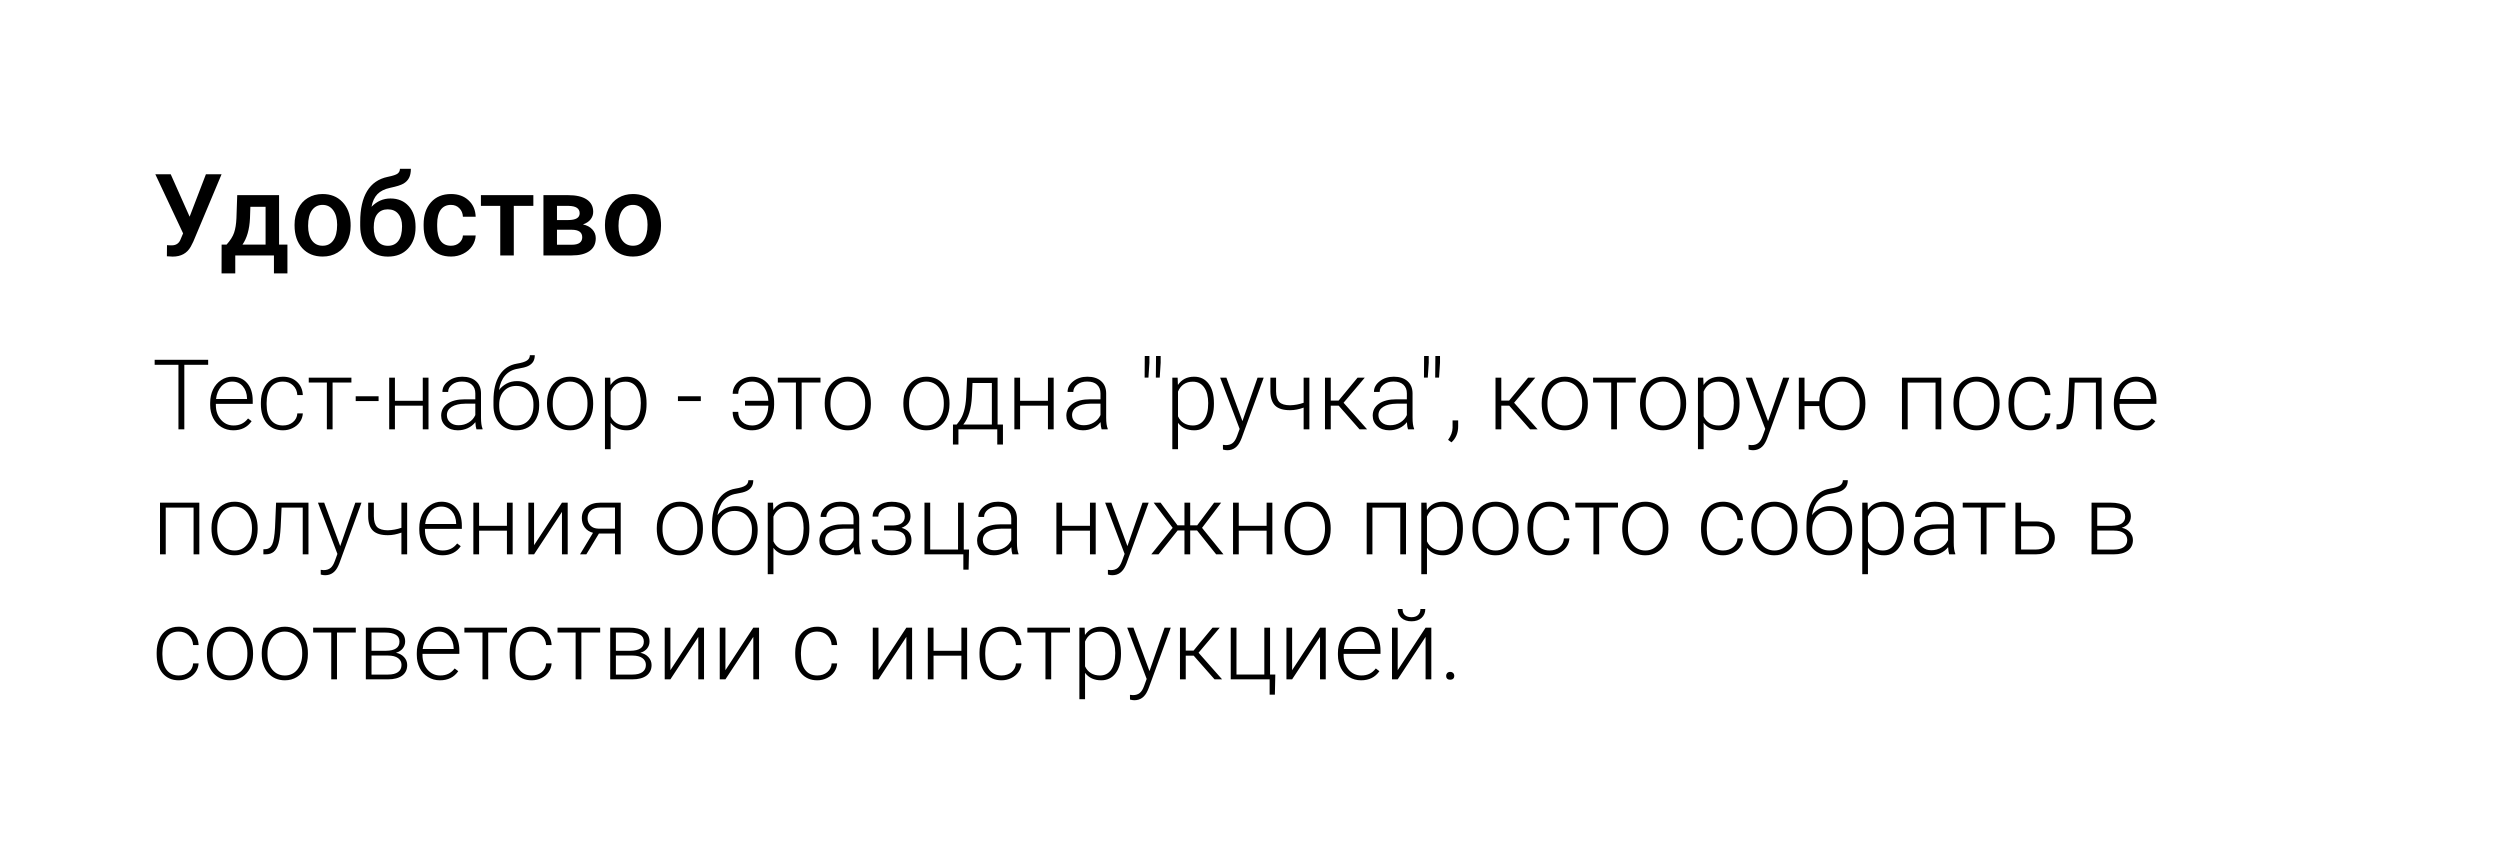 <?xml version="1.0" encoding="UTF-8"?> <svg xmlns="http://www.w3.org/2000/svg" width="460" height="156" viewBox="0 0 460 156" fill="none"> <g filter="url(#filter0_b_0_950)"> <path d="M0 64.952C0 35.117 0 20.2 9.26 10.847C18.52 1.494 33.407 1.345 63.181 1.048C111.768 0.562 178.993 0 230 0C281.007 0 348.232 0.562 396.819 1.048C426.593 1.345 441.48 1.494 450.74 10.847C460 20.2 460 35.117 460 64.952V91.048C460 120.883 460 135.8 450.74 145.153C441.48 154.506 426.593 154.655 396.819 154.952C348.232 155.438 281.007 156 230 156C178.993 156 111.768 155.438 63.181 154.952C33.407 154.655 18.52 154.506 9.26 145.153C0 135.8 0 120.883 0 91.048V64.952Z" fill="white"></path> </g> <path d="M34.891 39.873L37.885 32.07H40.766L35.567 44.457L35.096 45.39C34.412 46.607 33.305 47.215 31.773 47.215L30.707 47.154L30.727 45.103C30.892 45.13 31.182 45.144 31.599 45.144C32.337 45.144 32.857 44.83 33.158 44.201L33.691 42.94L28.584 32.07H31.415L34.891 39.873ZM41.689 45.011C42.379 44.238 42.841 43.507 43.073 42.816C43.312 42.119 43.456 41.23 43.504 40.15L43.648 35.905H51.348V45.011H52.886V50.302H50.405V47H43.289V50.302H40.766L40.776 45.011H41.689ZM44.611 45.011H48.867V38.048H46.067L45.996 40.171C45.9 42.208 45.438 43.821 44.611 45.011ZM54.199 41.35C54.199 40.263 54.414 39.286 54.845 38.417C55.275 37.542 55.88 36.873 56.66 36.408C57.439 35.936 58.334 35.7 59.346 35.7C60.843 35.7 62.057 36.182 62.986 37.146C63.923 38.11 64.429 39.388 64.504 40.981L64.514 41.565C64.514 42.659 64.302 43.637 63.878 44.498C63.461 45.359 62.86 46.026 62.074 46.498C61.294 46.969 60.392 47.205 59.367 47.205C57.801 47.205 56.547 46.685 55.603 45.647C54.667 44.601 54.199 43.209 54.199 41.473V41.35ZM56.69 41.565C56.69 42.707 56.926 43.602 57.398 44.252C57.87 44.895 58.526 45.216 59.367 45.216C60.208 45.216 60.86 44.888 61.325 44.231C61.797 43.575 62.033 42.615 62.033 41.35C62.033 40.229 61.79 39.34 61.305 38.684C60.826 38.028 60.173 37.7 59.346 37.7C58.533 37.7 57.887 38.024 57.408 38.674C56.93 39.316 56.69 40.28 56.69 41.565ZM71.846 36.52C73.24 36.52 74.358 36.989 75.199 37.925C76.04 38.855 76.46 40.12 76.46 41.719V41.842C76.46 43.442 76.002 44.737 75.086 45.728C74.177 46.72 72.939 47.215 71.374 47.215C69.85 47.215 68.619 46.709 67.683 45.698C66.746 44.686 66.278 43.305 66.278 41.555V40.837C66.278 38.445 66.702 36.551 67.549 35.157C68.397 33.762 69.662 32.891 71.343 32.542C72.287 32.351 72.895 32.149 73.168 31.937C73.449 31.718 73.589 31.424 73.589 31.055H75.599C75.599 31.746 75.486 32.306 75.26 32.737C75.035 33.167 74.689 33.52 74.225 33.793C73.76 34.06 72.96 34.312 71.825 34.552C70.786 34.77 69.993 35.16 69.446 35.721C68.906 36.281 68.544 37.057 68.359 38.048C69.351 37.03 70.513 36.52 71.846 36.52ZM71.353 38.52C70.547 38.52 69.915 38.794 69.457 39.34C68.999 39.88 68.769 40.714 68.769 41.842C68.769 42.909 68.995 43.739 69.446 44.334C69.897 44.929 70.54 45.226 71.374 45.226C72.201 45.226 72.84 44.929 73.291 44.334C73.749 43.732 73.978 42.83 73.978 41.627C73.978 40.67 73.749 39.915 73.291 39.361C72.84 38.8 72.194 38.52 71.353 38.52ZM82.971 45.216C83.593 45.216 84.109 45.035 84.519 44.672C84.93 44.31 85.148 43.862 85.176 43.329H87.524C87.497 44.02 87.281 44.666 86.878 45.267C86.475 45.862 85.928 46.334 85.237 46.682C84.547 47.031 83.802 47.205 83.002 47.205C81.45 47.205 80.22 46.703 79.311 45.698C78.401 44.693 77.947 43.305 77.947 41.535V41.278C77.947 39.59 78.398 38.24 79.3 37.228C80.203 36.209 81.433 35.7 82.992 35.7C84.311 35.7 85.384 36.086 86.211 36.859C87.045 37.624 87.483 38.633 87.524 39.884H85.176C85.148 39.248 84.93 38.725 84.519 38.315C84.116 37.905 83.6 37.7 82.971 37.7C82.165 37.7 81.543 37.994 81.105 38.581C80.668 39.163 80.445 40.048 80.439 41.237V41.637C80.439 42.84 80.654 43.739 81.085 44.334C81.522 44.922 82.151 45.216 82.971 45.216ZM98.137 37.884H94.538V47H92.046V37.884H88.488V35.905H98.137V37.884ZM99.993 47V35.905H104.494C106.012 35.905 107.167 36.172 107.96 36.705C108.753 37.231 109.149 37.99 109.149 38.981C109.149 39.494 108.989 39.956 108.667 40.366C108.353 40.769 107.885 41.08 107.263 41.299C107.987 41.449 108.562 41.753 108.985 42.211C109.409 42.669 109.621 43.209 109.621 43.831C109.621 44.864 109.238 45.65 108.473 46.19C107.714 46.73 106.62 47 105.191 47H99.993ZM102.484 42.273V45.031H105.212C106.49 45.031 107.129 44.573 107.129 43.657C107.129 42.734 106.48 42.273 105.181 42.273H102.484ZM102.484 40.489H104.535C105.95 40.489 106.658 40.072 106.658 39.238C106.658 38.363 105.988 37.912 104.648 37.884H102.484V40.489ZM111.313 41.35C111.313 40.263 111.528 39.286 111.959 38.417C112.39 37.542 112.995 36.873 113.774 36.408C114.553 35.936 115.449 35.7 116.46 35.7C117.958 35.7 119.171 36.182 120.101 37.146C121.037 38.11 121.543 39.388 121.618 40.981L121.628 41.565C121.628 42.659 121.417 43.637 120.993 44.498C120.576 45.359 119.974 46.026 119.188 46.498C118.409 46.969 117.506 47.205 116.481 47.205C114.916 47.205 113.661 46.685 112.718 45.647C111.781 44.601 111.313 43.209 111.313 41.473V41.35ZM113.805 41.565C113.805 42.707 114.041 43.602 114.512 44.252C114.984 44.895 115.64 45.216 116.481 45.216C117.322 45.216 117.975 44.888 118.439 44.231C118.911 43.575 119.147 42.615 119.147 41.35C119.147 40.229 118.904 39.34 118.419 38.684C117.94 38.028 117.288 37.7 116.46 37.7C115.647 37.7 115.001 38.024 114.522 38.674C114.044 39.316 113.805 40.28 113.805 41.565Z" fill="black"></path> <path d="M38.301 67.126H33.915V79H32.834V67.126H28.457V66.203H38.301V67.126ZM42.933 79.176C42.124 79.176 41.392 78.977 40.735 78.578C40.085 78.18 39.578 77.626 39.215 76.917C38.852 76.202 38.67 75.402 38.67 74.518V74.14C38.67 73.226 38.846 72.402 39.197 71.67C39.555 70.938 40.05 70.363 40.683 69.947C41.315 69.525 42.001 69.314 42.739 69.314C43.894 69.314 44.808 69.71 45.481 70.501C46.161 71.286 46.501 72.361 46.501 73.727V74.315H39.716V74.518C39.716 75.596 40.023 76.495 40.639 77.216C41.26 77.931 42.039 78.288 42.977 78.288C43.539 78.288 44.034 78.186 44.462 77.981C44.895 77.775 45.288 77.447 45.64 76.996L46.299 77.497C45.525 78.616 44.403 79.176 42.933 79.176ZM42.739 70.211C41.948 70.211 41.28 70.501 40.735 71.081C40.196 71.661 39.868 72.44 39.751 73.419H45.455V73.305C45.426 72.391 45.165 71.647 44.673 71.072C44.181 70.498 43.536 70.211 42.739 70.211ZM52.065 78.288C52.797 78.288 53.409 78.083 53.901 77.673C54.399 77.257 54.669 76.721 54.71 76.064H55.721C55.691 76.644 55.51 77.175 55.176 77.655C54.842 78.13 54.397 78.502 53.84 78.772C53.289 79.041 52.697 79.176 52.065 79.176C50.816 79.176 49.826 78.742 49.094 77.875C48.367 77.008 48.004 75.842 48.004 74.377V74.061C48.004 73.123 48.168 72.294 48.496 71.573C48.824 70.853 49.293 70.296 49.902 69.903C50.518 69.511 51.235 69.314 52.056 69.314C53.099 69.314 53.957 69.625 54.631 70.246C55.31 70.867 55.674 71.685 55.721 72.698H54.71C54.663 71.954 54.394 71.353 53.901 70.897C53.415 70.439 52.8 70.211 52.056 70.211C51.106 70.211 50.368 70.554 49.841 71.239C49.319 71.925 49.059 72.886 49.059 74.122V74.43C49.059 75.643 49.319 76.589 49.841 77.269C50.368 77.948 51.109 78.288 52.065 78.288ZM64.659 70.387H61.196V79H60.142V70.387H56.81V69.49H64.659V70.387ZM69.66 73.797H65.45V72.909H69.66V73.797ZM78.845 79H77.79V74.641H72.666V79H71.611V69.49H72.666V73.753H77.79V69.49H78.845V79ZM87.669 79C87.564 78.701 87.496 78.259 87.467 77.673C87.098 78.153 86.626 78.525 86.052 78.789C85.483 79.047 84.88 79.176 84.241 79.176C83.327 79.176 82.586 78.921 82.018 78.411C81.455 77.901 81.174 77.257 81.174 76.478C81.174 75.552 81.558 74.819 82.325 74.28C83.099 73.741 84.174 73.472 85.551 73.472H87.458V72.391C87.458 71.711 87.247 71.178 86.825 70.791C86.409 70.398 85.8 70.202 84.997 70.202C84.265 70.202 83.658 70.39 83.178 70.765C82.697 71.14 82.457 71.591 82.457 72.118L81.402 72.109C81.402 71.353 81.754 70.7 82.457 70.149C83.16 69.593 84.024 69.314 85.05 69.314C86.11 69.314 86.945 69.581 87.555 70.114C88.17 70.642 88.486 71.38 88.504 72.329V76.829C88.504 77.749 88.601 78.438 88.794 78.894V79H87.669ZM84.364 78.244C85.067 78.244 85.694 78.074 86.245 77.734C86.802 77.394 87.206 76.94 87.458 76.372V74.28H85.577C84.528 74.292 83.708 74.485 83.116 74.86C82.524 75.23 82.228 75.739 82.228 76.39C82.228 76.923 82.425 77.365 82.817 77.717C83.216 78.068 83.731 78.244 84.364 78.244ZM95.148 70.123C96.356 70.123 97.334 70.519 98.084 71.31C98.834 72.095 99.209 73.138 99.209 74.439V74.667C99.209 75.528 99.036 76.305 98.69 76.996C98.351 77.682 97.858 78.218 97.214 78.605C96.575 78.985 95.84 79.176 95.008 79.176C93.754 79.176 92.737 78.76 91.958 77.928C91.185 77.09 90.798 75.974 90.798 74.579V73.735C90.798 71.767 91.173 70.193 91.923 69.016C92.673 67.838 93.739 67.135 95.122 66.906C95.995 66.766 96.607 66.575 96.959 66.335C97.316 66.095 97.495 65.767 97.495 65.351H98.4C98.4 65.843 98.298 66.25 98.093 66.572C97.888 66.894 97.58 67.155 97.17 67.355C96.76 67.548 96.133 67.712 95.289 67.847C94.322 67.999 93.543 68.412 92.951 69.086C92.365 69.754 91.984 70.65 91.809 71.775C92.184 71.283 92.652 70.885 93.215 70.58C93.783 70.275 94.428 70.123 95.148 70.123ZM91.853 74.447V74.667C91.853 75.739 92.143 76.612 92.723 77.286C93.303 77.954 94.064 78.288 95.008 78.288C95.957 78.288 96.719 77.951 97.293 77.277C97.867 76.598 98.154 75.707 98.154 74.606V74.377C98.154 73.387 97.861 72.578 97.275 71.951C96.695 71.324 95.934 71.011 94.99 71.011C94.047 71.011 93.288 71.33 92.714 71.969C92.14 72.602 91.853 73.428 91.853 74.447ZM100.65 74.105C100.65 73.19 100.826 72.367 101.178 71.635C101.535 70.902 102.036 70.334 102.681 69.93C103.331 69.519 104.066 69.314 104.887 69.314C106.152 69.314 107.178 69.76 107.963 70.65C108.748 71.535 109.141 72.71 109.141 74.175V74.394C109.141 75.314 108.962 76.144 108.604 76.882C108.253 77.614 107.755 78.18 107.11 78.578C106.466 78.977 105.73 79.176 104.904 79.176C103.645 79.176 102.619 78.733 101.828 77.849C101.043 76.958 100.65 75.78 100.65 74.315V74.105ZM101.705 74.394C101.705 75.531 101.998 76.466 102.584 77.198C103.176 77.925 103.949 78.288 104.904 78.288C105.854 78.288 106.621 77.925 107.207 77.198C107.799 76.466 108.095 75.502 108.095 74.307V74.105C108.095 73.378 107.96 72.713 107.69 72.109C107.421 71.506 107.043 71.04 106.557 70.712C106.07 70.378 105.514 70.211 104.887 70.211C103.949 70.211 103.185 70.58 102.593 71.318C102.001 72.051 101.705 73.012 101.705 74.201V74.394ZM118.967 74.342C118.967 75.824 118.639 77.002 117.982 77.875C117.326 78.742 116.447 79.176 115.346 79.176C114.045 79.176 113.049 78.719 112.357 77.805V82.656H111.312V69.49H112.287L112.34 70.835C113.025 69.821 114.019 69.314 115.319 69.314C116.456 69.314 117.347 69.745 117.991 70.606C118.642 71.468 118.967 72.663 118.967 74.192V74.342ZM117.912 74.157C117.912 72.944 117.663 71.986 117.165 71.283C116.667 70.58 115.973 70.228 115.082 70.228C114.438 70.228 113.884 70.384 113.421 70.694C112.958 71.005 112.604 71.456 112.357 72.048V76.609C112.609 77.154 112.97 77.57 113.438 77.857C113.907 78.144 114.461 78.288 115.1 78.288C115.984 78.288 116.673 77.936 117.165 77.233C117.663 76.524 117.912 75.499 117.912 74.157ZM128.951 73.797H124.741V72.909H128.951V73.797ZM138.382 70.211C137.655 70.211 137.049 70.422 136.562 70.844C136.076 71.26 135.833 71.799 135.833 72.461H134.813C134.813 71.887 134.972 71.359 135.288 70.879C135.61 70.398 136.05 70.018 136.606 69.736C137.163 69.455 137.755 69.314 138.382 69.314C139.548 69.314 140.5 69.725 141.238 70.545C141.977 71.359 142.375 72.429 142.434 73.753L142.442 74.43C142.442 75.344 142.272 76.167 141.933 76.899C141.593 77.626 141.118 78.189 140.509 78.587C139.899 78.98 139.193 79.176 138.391 79.176C137.348 79.176 136.489 78.862 135.815 78.235C135.147 77.603 134.813 76.785 134.813 75.783H135.833C135.833 76.539 136.073 77.145 136.554 77.603C137.04 78.06 137.652 78.288 138.391 78.288C139.27 78.288 139.976 77.96 140.509 77.304C141.048 76.647 141.338 75.76 141.379 74.641H137.081V73.753H141.379C141.326 72.681 141.033 71.822 140.5 71.178C139.973 70.533 139.267 70.211 138.382 70.211ZM150.968 70.387H147.505V79H146.45V70.387H143.119V69.49H150.968V70.387ZM151.75 74.105C151.75 73.19 151.926 72.367 152.277 71.635C152.635 70.902 153.136 70.334 153.78 69.93C154.431 69.519 155.166 69.314 155.986 69.314C157.252 69.314 158.277 69.76 159.062 70.65C159.848 71.535 160.24 72.71 160.24 74.175V74.394C160.24 75.314 160.062 76.144 159.704 76.882C159.353 77.614 158.854 78.18 158.21 78.578C157.565 78.977 156.83 79.176 156.004 79.176C154.744 79.176 153.719 78.733 152.928 77.849C152.143 76.958 151.75 75.78 151.75 74.315V74.105ZM152.805 74.394C152.805 75.531 153.098 76.466 153.684 77.198C154.275 77.925 155.049 78.288 156.004 78.288C156.953 78.288 157.721 77.925 158.307 77.198C158.898 76.466 159.194 75.502 159.194 74.307V74.105C159.194 73.378 159.06 72.713 158.79 72.109C158.521 71.506 158.143 71.04 157.656 70.712C157.17 70.378 156.613 70.211 155.986 70.211C155.049 70.211 154.284 70.58 153.692 71.318C153.101 72.051 152.805 73.012 152.805 74.201V74.394ZM166.217 74.105C166.217 73.19 166.393 72.367 166.744 71.635C167.102 70.902 167.603 70.334 168.247 69.93C168.897 69.519 169.633 69.314 170.453 69.314C171.719 69.314 172.744 69.76 173.529 70.65C174.314 71.535 174.707 72.71 174.707 74.175V74.394C174.707 75.314 174.528 76.144 174.171 76.882C173.819 77.614 173.321 78.18 172.677 78.578C172.032 78.977 171.297 79.176 170.471 79.176C169.211 79.176 168.186 78.733 167.395 77.849C166.609 76.958 166.217 75.78 166.217 74.315V74.105ZM167.271 74.394C167.271 75.531 167.564 76.466 168.15 77.198C168.742 77.925 169.516 78.288 170.471 78.288C171.42 78.288 172.188 77.925 172.773 77.198C173.365 76.466 173.661 75.502 173.661 74.307V74.105C173.661 73.378 173.526 72.713 173.257 72.109C172.987 71.506 172.609 71.04 172.123 70.712C171.637 70.378 171.08 70.211 170.453 70.211C169.516 70.211 168.751 70.58 168.159 71.318C167.567 72.051 167.271 73.012 167.271 74.201V74.394ZM176.034 78.112L176.5 77.506C177.238 76.504 177.663 75.039 177.774 73.111L177.941 69.49H183.558V78.112H184.542V81.795H183.496V79H176.351V81.795H175.34L175.349 78.112H176.034ZM177.247 78.112H182.503V70.475H178.943L178.829 72.944C178.724 75.212 178.196 76.935 177.247 78.112ZM193.876 79H192.821V74.641H187.697V79H186.643V69.49H187.697V73.753H192.821V69.49H193.876V79ZM202.7 79C202.595 78.701 202.527 78.259 202.498 77.673C202.129 78.153 201.657 78.525 201.083 78.789C200.515 79.047 199.911 79.176 199.272 79.176C198.358 79.176 197.617 78.921 197.049 78.411C196.486 77.901 196.205 77.257 196.205 76.478C196.205 75.552 196.589 74.819 197.356 74.28C198.13 73.741 199.205 73.472 200.582 73.472H202.489V72.391C202.489 71.711 202.278 71.178 201.856 70.791C201.44 70.398 200.831 70.202 200.028 70.202C199.296 70.202 198.689 70.39 198.209 70.765C197.729 71.14 197.488 71.591 197.488 72.118L196.434 72.109C196.434 71.353 196.785 70.7 197.488 70.149C198.191 69.593 199.056 69.314 200.081 69.314C201.142 69.314 201.977 69.581 202.586 70.114C203.201 70.642 203.518 71.38 203.535 72.329V76.829C203.535 77.749 203.632 78.438 203.825 78.894V79H202.7ZM199.396 78.244C200.099 78.244 200.726 78.074 201.276 77.734C201.833 77.394 202.237 76.94 202.489 76.372V74.28H200.608C199.56 74.292 198.739 74.485 198.147 74.86C197.556 75.23 197.26 75.739 197.26 76.39C197.26 76.923 197.456 77.365 197.849 77.717C198.247 78.068 198.763 78.244 199.396 78.244ZM211.489 66.731L211.313 69.481H210.61L210.637 65.5H211.489V66.731ZM213.563 66.731L213.388 69.481H212.676L212.711 65.5H213.563V66.731ZM223.363 74.342C223.363 75.824 223.035 77.002 222.379 77.875C221.723 78.742 220.844 79.176 219.742 79.176C218.441 79.176 217.445 78.719 216.754 77.805V82.656H215.708V69.49H216.684L216.736 70.835C217.422 69.821 218.415 69.314 219.716 69.314C220.853 69.314 221.743 69.745 222.388 70.606C223.038 71.468 223.363 72.663 223.363 74.192V74.342ZM222.309 74.157C222.309 72.944 222.06 71.986 221.562 71.283C221.063 70.58 220.369 70.228 219.479 70.228C218.834 70.228 218.28 70.384 217.817 70.694C217.354 71.005 217 71.456 216.754 72.048V76.609C217.006 77.154 217.366 77.57 217.835 77.857C218.304 78.144 218.857 78.288 219.496 78.288C220.381 78.288 221.069 77.936 221.562 77.233C222.06 76.524 222.309 75.499 222.309 74.157ZM228.61 77.488L231.388 69.49H232.521L228.461 80.617L228.25 81.109C227.729 82.264 226.923 82.841 225.833 82.841C225.581 82.841 225.312 82.8 225.024 82.718L225.016 81.848L225.561 81.9C226.076 81.9 226.492 81.772 226.809 81.514C227.131 81.262 227.403 80.825 227.626 80.204L228.092 78.921L224.506 69.49H225.657L228.61 77.488ZM240.924 79H239.869V75.001C239.002 75.317 238.173 75.476 237.382 75.476C236.122 75.476 235.208 75.2 234.64 74.649C234.071 74.093 233.775 73.228 233.752 72.057V69.49H234.798V72.004C234.81 72.912 235.009 73.568 235.396 73.973C235.788 74.371 236.45 74.57 237.382 74.57C238.231 74.547 239.061 74.394 239.869 74.113V69.49H240.924V79ZM246.32 74.641H244.861V79H243.798V69.49H244.861V73.709H246.303L249.792 69.49H251.119L247.217 74.105L251.55 79H250.161L246.32 74.641ZM259.073 79C258.968 78.701 258.9 78.259 258.871 77.673C258.502 78.153 258.03 78.525 257.456 78.789C256.888 79.047 256.284 79.176 255.646 79.176C254.731 79.176 253.99 78.921 253.422 78.411C252.859 77.901 252.578 77.257 252.578 76.478C252.578 75.552 252.962 74.819 253.729 74.28C254.503 73.741 255.578 73.472 256.955 73.472H258.862V72.391C258.862 71.711 258.651 71.178 258.229 70.791C257.813 70.398 257.204 70.202 256.401 70.202C255.669 70.202 255.062 70.39 254.582 70.765C254.102 71.14 253.861 71.591 253.861 72.118L252.807 72.109C252.807 71.353 253.158 70.7 253.861 70.149C254.564 69.593 255.429 69.314 256.454 69.314C257.515 69.314 258.35 69.581 258.959 70.114C259.574 70.642 259.891 71.38 259.908 72.329V76.829C259.908 77.749 260.005 78.438 260.198 78.894V79H259.073ZM255.769 78.244C256.472 78.244 257.099 78.074 257.649 77.734C258.206 77.394 258.61 76.94 258.862 76.372V74.28H256.981C255.933 74.292 255.112 74.485 254.521 74.86C253.929 75.23 253.633 75.739 253.633 76.39C253.633 76.923 253.829 77.365 254.222 77.717C254.62 78.068 255.136 78.244 255.769 78.244ZM262.888 66.731L262.712 69.481H262.009L262.035 65.5H262.888V66.731ZM264.962 66.731L264.786 69.481H264.074L264.109 65.5H264.962V66.731ZM267.071 81.391L266.447 80.934C266.98 80.219 267.256 79.478 267.273 78.71V77.348H268.302V78.446C268.302 79.665 267.892 80.647 267.071 81.391ZM277.697 74.641H276.238V79H275.175V69.49H276.238V73.709H277.68L281.169 69.49H282.496L278.594 74.105L282.927 79H281.538L277.697 74.641ZM283.674 74.105C283.674 73.19 283.85 72.367 284.201 71.635C284.559 70.902 285.06 70.334 285.704 69.93C286.354 69.519 287.09 69.314 287.91 69.314C289.176 69.314 290.201 69.76 290.986 70.65C291.771 71.535 292.164 72.71 292.164 74.175V74.394C292.164 75.314 291.985 76.144 291.628 76.882C291.276 77.614 290.778 78.18 290.134 78.578C289.489 78.977 288.754 79.176 287.928 79.176C286.668 79.176 285.643 78.733 284.852 77.849C284.066 76.958 283.674 75.78 283.674 74.315V74.105ZM284.729 74.394C284.729 75.531 285.021 76.466 285.607 77.198C286.199 77.925 286.973 78.288 287.928 78.288C288.877 78.288 289.645 77.925 290.23 77.198C290.822 76.466 291.118 75.502 291.118 74.307V74.105C291.118 73.378 290.983 72.713 290.714 72.109C290.444 71.506 290.066 71.04 289.58 70.712C289.094 70.378 288.537 70.211 287.91 70.211C286.973 70.211 286.208 70.58 285.616 71.318C285.024 72.051 284.729 73.012 284.729 74.201V74.394ZM300.979 70.387H297.517V79H296.462V70.387H293.131V69.49H300.979V70.387ZM301.762 74.105C301.762 73.19 301.938 72.367 302.289 71.635C302.646 70.902 303.147 70.334 303.792 69.93C304.442 69.519 305.178 69.314 305.998 69.314C307.264 69.314 308.289 69.76 309.074 70.65C309.859 71.535 310.252 72.71 310.252 74.175V74.394C310.252 75.314 310.073 76.144 309.716 76.882C309.364 77.614 308.866 78.18 308.222 78.578C307.577 78.977 306.842 79.176 306.016 79.176C304.756 79.176 303.73 78.733 302.939 77.849C302.154 76.958 301.762 75.78 301.762 74.315V74.105ZM302.816 74.394C302.816 75.531 303.109 76.466 303.695 77.198C304.287 77.925 305.061 78.288 306.016 78.288C306.965 78.288 307.732 77.925 308.318 77.198C308.91 76.466 309.206 75.502 309.206 74.307V74.105C309.206 73.378 309.071 72.713 308.802 72.109C308.532 71.506 308.154 71.04 307.668 70.712C307.182 70.378 306.625 70.211 305.998 70.211C305.061 70.211 304.296 70.58 303.704 71.318C303.112 72.051 302.816 73.012 302.816 74.201V74.394ZM320.078 74.342C320.078 75.824 319.75 77.002 319.094 77.875C318.438 78.742 317.559 79.176 316.457 79.176C315.156 79.176 314.16 78.719 313.469 77.805V82.656H312.423V69.49H313.398L313.451 70.835C314.137 69.821 315.13 69.314 316.431 69.314C317.567 69.314 318.458 69.745 319.103 70.606C319.753 71.468 320.078 72.663 320.078 74.192V74.342ZM319.023 74.157C319.023 72.944 318.774 71.986 318.276 71.283C317.778 70.58 317.084 70.228 316.193 70.228C315.549 70.228 314.995 70.384 314.532 70.694C314.069 71.005 313.715 71.456 313.469 72.048V76.609C313.721 77.154 314.081 77.57 314.55 77.857C315.019 78.144 315.572 78.288 316.211 78.288C317.096 78.288 317.784 77.936 318.276 77.233C318.774 76.524 319.023 75.499 319.023 74.157ZM325.325 77.488L328.103 69.49H329.236L325.176 80.617L324.965 81.109C324.443 82.264 323.638 82.841 322.548 82.841C322.296 82.841 322.026 82.8 321.739 82.718L321.73 81.848L322.275 81.9C322.791 81.9 323.207 81.772 323.523 81.514C323.846 81.262 324.118 80.825 324.341 80.204L324.807 78.921L321.221 69.49H322.372L325.325 77.488ZM332.031 73.823H334.747C334.776 72.956 334.976 72.177 335.345 71.485C335.714 70.788 336.215 70.252 336.848 69.877C337.48 69.502 338.189 69.314 338.975 69.314C340.234 69.314 341.257 69.76 342.042 70.65C342.833 71.541 343.229 72.719 343.229 74.184V74.394C343.229 75.309 343.05 76.135 342.692 76.873C342.335 77.611 341.834 78.18 341.189 78.578C340.545 78.977 339.812 79.176 338.992 79.176C337.779 79.176 336.783 78.766 336.004 77.945C335.225 77.119 334.806 76.044 334.747 74.72H332.031V79H330.985V69.49H332.031V73.823ZM335.784 74.394C335.784 75.531 336.077 76.466 336.663 77.198C337.255 77.925 338.031 78.288 338.992 78.288C339.936 78.288 340.7 77.925 341.286 77.198C341.878 76.466 342.174 75.502 342.174 74.307V74.105C342.174 72.98 341.878 72.051 341.286 71.318C340.694 70.58 339.924 70.211 338.975 70.211C338.031 70.211 337.264 70.58 336.672 71.318C336.08 72.051 335.784 73.012 335.784 74.201V74.394ZM357.194 79H356.14V70.395H351.016V79H349.961V69.49H357.194V79ZM359.436 74.105C359.436 73.19 359.611 72.367 359.963 71.635C360.32 70.902 360.821 70.334 361.466 69.93C362.116 69.519 362.852 69.314 363.672 69.314C364.938 69.314 365.963 69.76 366.748 70.65C367.533 71.535 367.926 72.71 367.926 74.175V74.394C367.926 75.314 367.747 76.144 367.39 76.882C367.038 77.614 366.54 78.18 365.896 78.578C365.251 78.977 364.516 79.176 363.689 79.176C362.43 79.176 361.404 78.733 360.613 77.849C359.828 76.958 359.436 75.78 359.436 74.315V74.105ZM360.49 74.394C360.49 75.531 360.783 76.466 361.369 77.198C361.961 77.925 362.734 78.288 363.689 78.288C364.639 78.288 365.406 77.925 365.992 77.198C366.584 76.466 366.88 75.502 366.88 74.307V74.105C366.88 73.378 366.745 72.713 366.476 72.109C366.206 71.506 365.828 71.04 365.342 70.712C364.855 70.378 364.299 70.211 363.672 70.211C362.734 70.211 361.97 70.58 361.378 71.318C360.786 72.051 360.49 73.012 360.49 74.201V74.394ZM373.621 78.288C374.354 78.288 374.966 78.083 375.458 77.673C375.956 77.257 376.226 76.721 376.267 76.064H377.277C377.248 76.644 377.066 77.175 376.732 77.655C376.398 78.13 375.953 78.502 375.396 78.772C374.846 79.041 374.254 79.176 373.621 79.176C372.373 79.176 371.383 78.742 370.65 77.875C369.924 77.008 369.561 75.842 369.561 74.377V74.061C369.561 73.123 369.725 72.294 370.053 71.573C370.381 70.853 370.85 70.296 371.459 69.903C372.074 69.511 372.792 69.314 373.612 69.314C374.655 69.314 375.514 69.625 376.188 70.246C376.867 70.867 377.23 71.685 377.277 72.698H376.267C376.22 71.954 375.95 71.353 375.458 70.897C374.972 70.439 374.356 70.211 373.612 70.211C372.663 70.211 371.925 70.554 371.397 71.239C370.876 71.925 370.615 72.886 370.615 74.122V74.43C370.615 75.643 370.876 76.589 371.397 77.269C371.925 77.948 372.666 78.288 373.621 78.288ZM386.699 69.49V79H385.645V70.395H381.751L381.584 73.955C381.514 75.273 381.382 76.281 381.188 76.978C380.995 77.67 380.708 78.18 380.327 78.508C379.946 78.836 379.439 79 378.807 79H378.402V78.068L378.728 78.051C379.331 78.039 379.765 77.746 380.028 77.172C380.292 76.598 380.465 75.572 380.547 74.096L380.74 69.49H386.699ZM393.212 79.176C392.403 79.176 391.671 78.977 391.015 78.578C390.364 78.18 389.857 77.626 389.494 76.917C389.131 76.202 388.949 75.402 388.949 74.518V74.14C388.949 73.226 389.125 72.402 389.477 71.67C389.834 70.938 390.329 70.363 390.962 69.947C391.595 69.525 392.28 69.314 393.019 69.314C394.173 69.314 395.087 69.71 395.761 70.501C396.44 71.286 396.78 72.361 396.78 73.727V74.315H389.995V74.518C389.995 75.596 390.303 76.495 390.918 77.216C391.539 77.931 392.318 78.288 393.256 78.288C393.818 78.288 394.313 78.186 394.741 77.981C395.175 77.775 395.567 77.447 395.919 76.996L396.578 77.497C395.805 78.616 394.683 79.176 393.212 79.176ZM393.019 70.211C392.228 70.211 391.56 70.501 391.015 71.081C390.476 71.661 390.147 72.44 390.03 73.419H395.734V73.305C395.705 72.391 395.444 71.647 394.952 71.072C394.46 70.498 393.815 70.211 393.019 70.211ZM36.675 102H35.62V93.395H30.496V102H29.441V92.49H36.675V102ZM38.916 97.105C38.916 96.19 39.092 95.367 39.443 94.635C39.801 93.902 40.302 93.334 40.946 92.93C41.597 92.519 42.332 92.314 43.152 92.314C44.418 92.314 45.443 92.76 46.228 93.65C47.014 94.535 47.406 95.71 47.406 97.175V97.394C47.406 98.314 47.227 99.144 46.87 99.882C46.519 100.614 46.02 101.18 45.376 101.578C44.731 101.977 43.996 102.176 43.17 102.176C41.91 102.176 40.885 101.733 40.094 100.849C39.309 99.958 38.916 98.78 38.916 97.315V97.105ZM39.971 97.394C39.971 98.531 40.264 99.466 40.85 100.198C41.441 100.925 42.215 101.288 43.17 101.288C44.119 101.288 44.887 100.925 45.473 100.198C46.065 99.466 46.36 98.502 46.36 97.307V97.105C46.36 96.378 46.226 95.713 45.956 95.109C45.687 94.506 45.309 94.04 44.822 93.712C44.336 93.378 43.779 93.211 43.152 93.211C42.215 93.211 41.45 93.58 40.858 94.318C40.267 95.051 39.971 96.012 39.971 97.201V97.394ZM56.758 92.49V102H55.703V93.395H51.81L51.643 96.955C51.572 98.273 51.44 99.281 51.247 99.978C51.054 100.67 50.767 101.18 50.386 101.508C50.005 101.836 49.498 102 48.865 102H48.461V101.068L48.786 101.051C49.39 101.039 49.823 100.746 50.087 100.172C50.351 99.598 50.523 98.572 50.605 97.096L50.799 92.49H56.758ZM62.602 100.488L65.38 92.49H66.514L62.453 103.617L62.242 104.109C61.721 105.264 60.915 105.841 59.825 105.841C59.573 105.841 59.304 105.8 59.017 105.718L59.008 104.848L59.553 104.9C60.068 104.9 60.484 104.771 60.801 104.514C61.123 104.262 61.395 103.825 61.618 103.204L62.084 101.921L58.498 92.49H59.649L62.602 100.488ZM74.916 102H73.861V98.001C72.994 98.317 72.165 98.476 71.374 98.476C70.114 98.476 69.2 98.2 68.632 97.649C68.064 97.093 67.768 96.228 67.744 95.057V92.49H68.79V95.004C68.802 95.912 69.001 96.568 69.388 96.973C69.78 97.371 70.442 97.57 71.374 97.57C72.224 97.547 73.053 97.394 73.861 97.113V92.49H74.916V102ZM81.411 102.176C80.603 102.176 79.87 101.977 79.214 101.578C78.564 101.18 78.057 100.626 77.693 99.917C77.33 99.202 77.148 98.402 77.148 97.518V97.14C77.148 96.226 77.324 95.402 77.676 94.67C78.033 93.938 78.528 93.363 79.161 92.947C79.794 92.525 80.48 92.314 81.218 92.314C82.372 92.314 83.286 92.71 83.96 93.501C84.64 94.286 84.98 95.361 84.98 96.727V97.315H78.194V97.518C78.194 98.596 78.502 99.495 79.117 100.216C79.738 100.931 80.518 101.288 81.455 101.288C82.018 101.288 82.513 101.186 82.94 100.98C83.374 100.775 83.767 100.447 84.118 99.996L84.777 100.497C84.004 101.616 82.882 102.176 81.411 102.176ZM81.218 93.211C80.427 93.211 79.759 93.501 79.214 94.081C78.675 94.661 78.347 95.44 78.23 96.419H83.934V96.305C83.904 95.391 83.644 94.647 83.151 94.072C82.659 93.498 82.015 93.211 81.218 93.211ZM94.331 102H93.276V97.641H88.152V102H87.098V92.49H88.152V96.753H93.276V92.49H94.331V102ZM103.401 92.49H104.456V102H103.401V94.186L98.269 102H97.223V92.49H98.269V100.312L103.401 92.49ZM114.212 92.49V102H113.157V98.168H110.204L107.884 102H106.724L109.114 98.036C108.464 97.866 107.957 97.538 107.594 97.052C107.236 96.565 107.058 95.991 107.058 95.329C107.058 94.468 107.365 93.779 107.98 93.264C108.602 92.748 109.439 92.49 110.494 92.49H114.212ZM108.112 95.347C108.112 95.903 108.288 96.36 108.64 96.718C108.997 97.075 109.492 97.26 110.125 97.272H113.157V93.387H110.468C109.735 93.387 109.158 93.562 108.736 93.914C108.32 94.266 108.112 94.743 108.112 95.347ZM120.848 97.105C120.848 96.19 121.023 95.367 121.375 94.635C121.732 93.902 122.233 93.334 122.878 92.93C123.528 92.519 124.264 92.314 125.084 92.314C126.35 92.314 127.375 92.76 128.16 93.65C128.945 94.535 129.338 95.71 129.338 97.175V97.394C129.338 98.314 129.159 99.144 128.802 99.882C128.45 100.614 127.952 101.18 127.308 101.578C126.663 101.977 125.928 102.176 125.102 102.176C123.842 102.176 122.816 101.733 122.025 100.849C121.24 99.958 120.848 98.78 120.848 97.315V97.105ZM121.902 97.394C121.902 98.531 122.195 99.466 122.781 100.198C123.373 100.925 124.146 101.288 125.102 101.288C126.051 101.288 126.818 100.925 127.404 100.198C127.996 99.466 128.292 98.502 128.292 97.307V97.105C128.292 96.378 128.157 95.713 127.888 95.109C127.618 94.506 127.24 94.04 126.754 93.712C126.268 93.378 125.711 93.211 125.084 93.211C124.146 93.211 123.382 93.58 122.79 94.318C122.198 95.051 121.902 96.012 121.902 97.201V97.394ZM135.35 93.123C136.557 93.123 137.535 93.519 138.285 94.31C139.035 95.095 139.41 96.138 139.41 97.439V97.667C139.41 98.528 139.237 99.305 138.892 99.996C138.552 100.682 138.06 101.218 137.415 101.604C136.776 101.985 136.041 102.176 135.209 102.176C133.955 102.176 132.938 101.76 132.159 100.928C131.386 100.09 130.999 98.974 130.999 97.579V96.735C130.999 94.767 131.374 93.193 132.124 92.016C132.874 90.838 133.94 90.135 135.323 89.906C136.196 89.766 136.809 89.575 137.16 89.335C137.518 89.095 137.696 88.767 137.696 88.351H138.602C138.602 88.843 138.499 89.25 138.294 89.572C138.089 89.894 137.781 90.155 137.371 90.355C136.961 90.548 136.334 90.712 135.49 90.847C134.523 90.999 133.744 91.412 133.152 92.086C132.566 92.754 132.186 93.65 132.01 94.775C132.385 94.283 132.854 93.885 133.416 93.58C133.984 93.275 134.629 93.123 135.35 93.123ZM132.054 97.447V97.667C132.054 98.739 132.344 99.612 132.924 100.286C133.504 100.954 134.266 101.288 135.209 101.288C136.158 101.288 136.92 100.951 137.494 100.277C138.068 99.598 138.355 98.707 138.355 97.606V97.377C138.355 96.387 138.062 95.578 137.477 94.951C136.896 94.324 136.135 94.011 135.191 94.011C134.248 94.011 133.489 94.33 132.915 94.969C132.341 95.602 132.054 96.428 132.054 97.447ZM148.92 97.342C148.92 98.824 148.592 100.002 147.936 100.875C147.279 101.742 146.4 102.176 145.299 102.176C143.998 102.176 143.002 101.719 142.311 100.805V105.656H141.265V92.49H142.24L142.293 93.835C142.979 92.821 143.972 92.314 145.272 92.314C146.409 92.314 147.3 92.745 147.944 93.606C148.595 94.468 148.92 95.663 148.92 97.192V97.342ZM147.865 97.157C147.865 95.944 147.616 94.986 147.118 94.283C146.62 93.58 145.926 93.228 145.035 93.228C144.391 93.228 143.837 93.384 143.374 93.694C142.911 94.005 142.557 94.456 142.311 95.048V99.609C142.562 100.154 142.923 100.57 143.392 100.857C143.86 101.145 144.414 101.288 145.053 101.288C145.938 101.288 146.626 100.937 147.118 100.233C147.616 99.524 147.865 98.499 147.865 97.157ZM157.261 102C157.155 101.701 157.088 101.259 157.059 100.673C156.689 101.153 156.218 101.525 155.644 101.789C155.075 102.047 154.472 102.176 153.833 102.176C152.919 102.176 152.178 101.921 151.609 101.411C151.047 100.901 150.766 100.257 150.766 99.478C150.766 98.552 151.149 97.819 151.917 97.28C152.69 96.741 153.766 96.472 155.143 96.472H157.05V95.391C157.05 94.711 156.839 94.178 156.417 93.791C156.001 93.398 155.392 93.202 154.589 93.202C153.856 93.202 153.25 93.39 152.77 93.765C152.289 94.14 152.049 94.591 152.049 95.118L150.994 95.109C150.994 94.353 151.346 93.7 152.049 93.149C152.752 92.593 153.616 92.314 154.642 92.314C155.702 92.314 156.537 92.581 157.146 93.114C157.762 93.642 158.078 94.38 158.096 95.329V99.829C158.096 100.749 158.192 101.438 158.386 101.895V102H157.261ZM153.956 101.244C154.659 101.244 155.286 101.074 155.837 100.734C156.394 100.395 156.798 99.94 157.05 99.372V97.28H155.169C154.12 97.292 153.3 97.485 152.708 97.86C152.116 98.23 151.82 98.739 151.82 99.39C151.82 99.923 152.017 100.365 152.409 100.717C152.808 101.068 153.323 101.244 153.956 101.244ZM166.48 95.004C166.48 94.43 166.267 93.987 165.839 93.677C165.411 93.366 164.822 93.211 164.072 93.211C163.393 93.211 162.81 93.387 162.323 93.738C161.843 94.084 161.603 94.523 161.603 95.057H160.557C160.557 94.266 160.894 93.612 161.567 93.097C162.247 92.581 163.082 92.323 164.072 92.323C165.162 92.323 166.012 92.558 166.621 93.026C167.23 93.495 167.535 94.16 167.535 95.022C167.535 95.478 167.395 95.892 167.113 96.261C166.832 96.63 166.422 96.917 165.883 97.122C167.102 97.456 167.711 98.212 167.711 99.39C167.711 100.245 167.38 100.922 166.718 101.42C166.056 101.918 165.177 102.167 164.081 102.167C163.021 102.167 162.142 101.9 161.444 101.367C160.747 100.834 160.398 100.137 160.398 99.275H161.453C161.453 99.85 161.705 100.33 162.209 100.717C162.719 101.098 163.343 101.288 164.081 101.288C164.884 101.288 165.511 101.121 165.962 100.787C166.419 100.447 166.647 99.987 166.647 99.407C166.647 98.769 166.439 98.309 166.023 98.027C165.607 97.746 164.972 97.606 164.116 97.606H162.666V96.691H164.292C165.751 96.656 166.48 96.094 166.48 95.004ZM170.102 92.49H171.156V101.112H176.28V92.49H177.335V101.112H178.302L178.223 104.821H177.256V102H170.102V92.49ZM186.282 102C186.177 101.701 186.109 101.259 186.08 100.673C185.711 101.153 185.239 101.525 184.665 101.789C184.097 102.047 183.493 102.176 182.854 102.176C181.94 102.176 181.199 101.921 180.631 101.411C180.068 100.901 179.787 100.257 179.787 99.478C179.787 98.552 180.171 97.819 180.938 97.28C181.712 96.741 182.787 96.472 184.164 96.472H186.071V95.391C186.071 94.711 185.86 94.178 185.438 93.791C185.022 93.398 184.413 93.202 183.61 93.202C182.878 93.202 182.271 93.39 181.791 93.765C181.311 94.14 181.07 94.591 181.07 95.118L180.016 95.109C180.016 94.353 180.367 93.7 181.07 93.149C181.773 92.593 182.638 92.314 183.663 92.314C184.724 92.314 185.559 92.581 186.168 93.114C186.783 93.642 187.1 94.38 187.117 95.329V99.829C187.117 100.749 187.214 101.438 187.407 101.895V102H186.282ZM182.978 101.244C183.681 101.244 184.308 101.074 184.858 100.734C185.415 100.395 185.819 99.94 186.071 99.372V97.28H184.19C183.142 97.292 182.321 97.485 181.729 97.86C181.138 98.23 180.842 98.739 180.842 99.39C180.842 99.923 181.038 100.365 181.431 100.717C181.829 101.068 182.345 101.244 182.978 101.244ZM201.61 102H200.556V97.641H195.432V102H194.377V92.49H195.432V96.753H200.556V92.49H201.61V102ZM207.446 100.488L210.224 92.49H211.357L207.297 103.617L207.086 104.109C206.564 105.264 205.759 105.841 204.669 105.841C204.417 105.841 204.147 105.8 203.86 105.718L203.852 104.848L204.396 104.9C204.912 104.9 205.328 104.771 205.645 104.514C205.967 104.262 206.239 103.825 206.462 103.204L206.928 101.921L203.342 92.49H204.493L207.446 100.488ZM220.261 97.606H218.995V102H217.94V97.606H216.684L213.168 102H211.832L215.77 97.122L212.271 92.49H213.546L216.666 96.665H217.94V92.49H218.995V96.665H220.278L223.398 92.49H224.69L221.175 97.122L225.121 102H223.776L220.261 97.606ZM234.112 102H233.058V97.641H227.934V102H226.879V92.49H227.934V96.753H233.058V92.49H234.112V102ZM236.354 97.105C236.354 96.19 236.529 95.367 236.881 94.635C237.238 93.902 237.739 93.334 238.384 92.93C239.034 92.519 239.77 92.314 240.59 92.314C241.855 92.314 242.881 92.76 243.666 93.65C244.451 94.535 244.844 95.71 244.844 97.175V97.394C244.844 98.314 244.665 99.144 244.308 99.882C243.956 100.614 243.458 101.18 242.813 101.578C242.169 101.977 241.434 102.176 240.607 102.176C239.348 102.176 238.322 101.733 237.531 100.849C236.746 99.958 236.354 98.78 236.354 97.315V97.105ZM237.408 97.394C237.408 98.531 237.701 99.466 238.287 100.198C238.879 100.925 239.652 101.288 240.607 101.288C241.557 101.288 242.324 100.925 242.91 100.198C243.502 99.466 243.798 98.502 243.798 97.307V97.105C243.798 96.378 243.663 95.713 243.394 95.109C243.124 94.506 242.746 94.04 242.26 93.712C241.773 93.378 241.217 93.211 240.59 93.211C239.652 93.211 238.888 93.58 238.296 94.318C237.704 95.051 237.408 96.012 237.408 97.201V97.394ZM258.704 102H257.649V93.395H252.525V102H251.471V92.49H258.704V102ZM269.172 97.342C269.172 98.824 268.844 100.002 268.188 100.875C267.531 101.742 266.652 102.176 265.551 102.176C264.25 102.176 263.254 101.719 262.562 100.805V105.656H261.517V92.49H262.492L262.545 93.835C263.23 92.821 264.224 92.314 265.524 92.314C266.661 92.314 267.552 92.745 268.196 93.606C268.847 94.468 269.172 95.663 269.172 97.192V97.342ZM268.117 97.157C268.117 95.944 267.868 94.986 267.37 94.283C266.872 93.58 266.178 93.228 265.287 93.228C264.643 93.228 264.089 93.384 263.626 93.694C263.163 94.005 262.809 94.456 262.562 95.048V99.609C262.814 100.154 263.175 100.57 263.644 100.857C264.112 101.145 264.666 101.288 265.305 101.288C266.189 101.288 266.878 100.937 267.37 100.233C267.868 99.524 268.117 98.499 268.117 97.157ZM270.93 97.105C270.93 96.19 271.105 95.367 271.457 94.635C271.814 93.902 272.315 93.334 272.96 92.93C273.61 92.519 274.346 92.314 275.166 92.314C276.432 92.314 277.457 92.76 278.242 93.65C279.027 94.535 279.42 95.71 279.42 97.175V97.394C279.42 98.314 279.241 99.144 278.884 99.882C278.532 100.614 278.034 101.18 277.39 101.578C276.745 101.977 276.01 102.176 275.184 102.176C273.924 102.176 272.898 101.733 272.107 100.849C271.322 99.958 270.93 98.78 270.93 97.315V97.105ZM271.984 97.394C271.984 98.531 272.277 99.466 272.863 100.198C273.455 100.925 274.229 101.288 275.184 101.288C276.133 101.288 276.9 100.925 277.486 100.198C278.078 99.466 278.374 98.502 278.374 97.307V97.105C278.374 96.378 278.239 95.713 277.97 95.109C277.7 94.506 277.322 94.04 276.836 93.712C276.35 93.378 275.793 93.211 275.166 93.211C274.229 93.211 273.464 93.58 272.872 94.318C272.28 95.051 271.984 96.012 271.984 97.201V97.394ZM285.115 101.288C285.848 101.288 286.46 101.083 286.952 100.673C287.45 100.257 287.72 99.721 287.761 99.064H288.771C288.742 99.644 288.561 100.175 288.227 100.655C287.893 101.13 287.447 101.502 286.891 101.771C286.34 102.041 285.748 102.176 285.115 102.176C283.867 102.176 282.877 101.742 282.145 100.875C281.418 100.008 281.055 98.842 281.055 97.377V97.061C281.055 96.123 281.219 95.294 281.547 94.573C281.875 93.853 282.344 93.296 282.953 92.903C283.568 92.511 284.286 92.314 285.106 92.314C286.149 92.314 287.008 92.625 287.682 93.246C288.361 93.867 288.725 94.685 288.771 95.698H287.761C287.714 94.954 287.444 94.353 286.952 93.897C286.466 93.439 285.851 93.211 285.106 93.211C284.157 93.211 283.419 93.554 282.892 94.239C282.37 94.925 282.109 95.886 282.109 97.122V97.43C282.109 98.643 282.37 99.589 282.892 100.269C283.419 100.948 284.16 101.288 285.115 101.288ZM297.71 93.387H294.247V102H293.192V93.387H289.861V92.49H297.71V93.387ZM298.492 97.105C298.492 96.19 298.668 95.367 299.02 94.635C299.377 93.902 299.878 93.334 300.522 92.93C301.173 92.519 301.908 92.314 302.729 92.314C303.994 92.314 305.02 92.76 305.805 93.65C306.59 94.535 306.982 95.71 306.982 97.175V97.394C306.982 98.314 306.804 99.144 306.446 99.882C306.095 100.614 305.597 101.18 304.952 101.578C304.308 101.977 303.572 102.176 302.746 102.176C301.486 102.176 300.461 101.733 299.67 100.849C298.885 99.958 298.492 98.78 298.492 97.315V97.105ZM299.547 97.394C299.547 98.531 299.84 99.466 300.426 100.198C301.018 100.925 301.791 101.288 302.746 101.288C303.695 101.288 304.463 100.925 305.049 100.198C305.641 99.466 305.937 98.502 305.937 97.307V97.105C305.937 96.378 305.802 95.713 305.532 95.109C305.263 94.506 304.885 94.04 304.398 93.712C303.912 93.378 303.355 93.211 302.729 93.211C301.791 93.211 301.026 93.58 300.435 94.318C299.843 95.051 299.547 96.012 299.547 97.201V97.394ZM317.055 101.288C317.787 101.288 318.399 101.083 318.892 100.673C319.39 100.257 319.659 99.721 319.7 99.064H320.711C320.682 99.644 320.5 100.175 320.166 100.655C319.832 101.13 319.387 101.502 318.83 101.771C318.279 102.041 317.688 102.176 317.055 102.176C315.807 102.176 314.816 101.742 314.084 100.875C313.357 100.008 312.994 98.842 312.994 97.377V97.061C312.994 96.123 313.158 95.294 313.486 94.573C313.814 93.853 314.283 93.296 314.893 92.903C315.508 92.511 316.226 92.314 317.046 92.314C318.089 92.314 318.947 92.625 319.621 93.246C320.301 93.867 320.664 94.685 320.711 95.698H319.7C319.653 94.954 319.384 94.353 318.892 93.897C318.405 93.439 317.79 93.211 317.046 93.211C316.097 93.211 315.358 93.554 314.831 94.239C314.31 94.925 314.049 95.886 314.049 97.122V97.43C314.049 98.643 314.31 99.589 314.831 100.269C315.358 100.948 316.1 101.288 317.055 101.288ZM322.24 97.105C322.24 96.19 322.416 95.367 322.768 94.635C323.125 93.902 323.626 93.334 324.271 92.93C324.921 92.519 325.656 92.314 326.477 92.314C327.742 92.314 328.768 92.76 329.553 93.65C330.338 94.535 330.73 95.71 330.73 97.175V97.394C330.73 98.314 330.552 99.144 330.194 99.882C329.843 100.614 329.345 101.18 328.7 101.578C328.056 101.977 327.32 102.176 326.494 102.176C325.234 102.176 324.209 101.733 323.418 100.849C322.633 99.958 322.24 98.78 322.24 97.315V97.105ZM323.295 97.394C323.295 98.531 323.588 99.466 324.174 100.198C324.766 100.925 325.539 101.288 326.494 101.288C327.443 101.288 328.211 100.925 328.797 100.198C329.389 99.466 329.685 98.502 329.685 97.307V97.105C329.685 96.378 329.55 95.713 329.28 95.109C329.011 94.506 328.633 94.04 328.146 93.712C327.66 93.378 327.104 93.211 326.477 93.211C325.539 93.211 324.774 93.58 324.183 94.318C323.591 95.051 323.295 96.012 323.295 97.201V97.394ZM336.742 93.123C337.949 93.123 338.928 93.519 339.678 94.31C340.428 95.095 340.803 96.138 340.803 97.439V97.667C340.803 98.528 340.63 99.305 340.284 99.996C339.944 100.682 339.452 101.218 338.808 101.604C338.169 101.985 337.434 102.176 336.602 102.176C335.348 102.176 334.331 101.76 333.552 100.928C332.778 100.09 332.392 98.974 332.392 97.579V96.735C332.392 94.767 332.767 93.193 333.517 92.016C334.267 90.838 335.333 90.135 336.716 89.906C337.589 89.766 338.201 89.575 338.553 89.335C338.91 89.095 339.089 88.767 339.089 88.351H339.994C339.994 88.843 339.892 89.25 339.687 89.572C339.481 89.894 339.174 90.155 338.764 90.355C338.354 90.548 337.727 90.712 336.883 90.847C335.916 90.999 335.137 91.412 334.545 92.086C333.959 92.754 333.578 93.65 333.402 94.775C333.777 94.283 334.246 93.885 334.809 93.58C335.377 93.275 336.021 93.123 336.742 93.123ZM333.446 97.447V97.667C333.446 98.739 333.736 99.612 334.316 100.286C334.896 100.954 335.658 101.288 336.602 101.288C337.551 101.288 338.312 100.951 338.887 100.277C339.461 99.598 339.748 98.707 339.748 97.606V97.377C339.748 96.387 339.455 95.578 338.869 94.951C338.289 94.324 337.527 94.011 336.584 94.011C335.641 94.011 334.882 94.33 334.308 94.969C333.733 95.602 333.446 96.428 333.446 97.447ZM350.312 97.342C350.312 98.824 349.984 100.002 349.328 100.875C348.672 101.742 347.793 102.176 346.691 102.176C345.391 102.176 344.395 101.719 343.703 100.805V105.656H342.657V92.49H343.633L343.686 93.835C344.371 92.821 345.364 92.314 346.665 92.314C347.802 92.314 348.692 92.745 349.337 93.606C349.987 94.468 350.312 95.663 350.312 97.192V97.342ZM349.258 97.157C349.258 95.944 349.009 94.986 348.511 94.283C348.013 93.58 347.318 93.228 346.428 93.228C345.783 93.228 345.229 93.384 344.767 93.694C344.304 94.005 343.949 94.456 343.703 95.048V99.609C343.955 100.154 344.315 100.57 344.784 100.857C345.253 101.145 345.807 101.288 346.445 101.288C347.33 101.288 348.019 100.937 348.511 100.233C349.009 99.524 349.258 98.499 349.258 97.157ZM358.653 102C358.548 101.701 358.48 101.259 358.451 100.673C358.082 101.153 357.61 101.525 357.036 101.789C356.468 102.047 355.864 102.176 355.226 102.176C354.312 102.176 353.57 101.921 353.002 101.411C352.439 100.901 352.158 100.257 352.158 99.478C352.158 98.552 352.542 97.819 353.31 97.28C354.083 96.741 355.158 96.472 356.535 96.472H358.442V95.391C358.442 94.711 358.231 94.178 357.81 93.791C357.394 93.398 356.784 93.202 355.981 93.202C355.249 93.202 354.643 93.39 354.162 93.765C353.682 94.14 353.441 94.591 353.441 95.118L352.387 95.109C352.387 94.353 352.738 93.7 353.441 93.149C354.145 92.593 355.009 92.314 356.034 92.314C357.095 92.314 357.93 92.581 358.539 93.114C359.154 93.642 359.471 94.38 359.488 95.329V99.829C359.488 100.749 359.585 101.438 359.778 101.895V102H358.653ZM355.349 101.244C356.052 101.244 356.679 101.074 357.229 100.734C357.786 100.395 358.19 99.94 358.442 99.372V97.28H356.562C355.513 97.292 354.692 97.485 354.101 97.86C353.509 98.23 353.213 98.739 353.213 99.39C353.213 99.923 353.409 100.365 353.802 100.717C354.2 101.068 354.716 101.244 355.349 101.244ZM368.989 93.387H365.526V102H364.472V93.387H361.141V92.49H368.989V93.387ZM371.881 95.944H374.623C375.326 95.944 375.941 96.073 376.469 96.331C377.002 96.583 377.403 96.935 377.673 97.386C377.948 97.837 378.086 98.361 378.086 98.959C378.086 99.879 377.77 100.617 377.137 101.174C376.51 101.725 375.66 102 374.588 102H370.835V92.49H371.881V95.944ZM371.881 96.841V101.112H374.605C375.361 101.112 375.953 100.922 376.381 100.541C376.814 100.16 377.031 99.639 377.031 98.977C377.031 98.344 376.82 97.834 376.398 97.447C375.982 97.055 375.411 96.853 374.685 96.841H371.881ZM384.845 102V92.49H388.334C389.541 92.49 390.467 92.707 391.111 93.141C391.756 93.568 392.078 94.198 392.078 95.03C392.078 95.505 391.935 95.93 391.647 96.305C391.36 96.674 390.941 96.943 390.391 97.113C391.012 97.231 391.51 97.497 391.885 97.913C392.266 98.329 392.456 98.812 392.456 99.363C392.456 100.201 392.146 100.852 391.524 101.314C390.909 101.771 390.036 102 388.905 102H384.845ZM385.891 97.623V101.121H388.94C389.731 101.121 390.341 100.969 390.769 100.664C391.196 100.359 391.41 99.92 391.41 99.346C391.41 98.818 391.196 98.399 390.769 98.089C390.341 97.778 389.731 97.623 388.94 97.623H385.891ZM385.891 96.744H388.554C390.206 96.721 391.032 96.158 391.032 95.057C391.032 94.477 390.804 94.055 390.347 93.791C389.896 93.522 389.225 93.387 388.334 93.387H385.891V96.744ZM32.887 124.288C33.619 124.288 34.231 124.083 34.724 123.673C35.222 123.257 35.491 122.721 35.532 122.064H36.543C36.514 122.645 36.332 123.175 35.998 123.655C35.664 124.13 35.219 124.502 34.662 124.771C34.111 125.041 33.52 125.176 32.887 125.176C31.639 125.176 30.648 124.742 29.916 123.875C29.189 123.008 28.826 121.842 28.826 120.377V120.061C28.826 119.123 28.99 118.294 29.318 117.573C29.646 116.853 30.115 116.296 30.725 115.903C31.34 115.511 32.058 115.314 32.878 115.314C33.921 115.314 34.779 115.625 35.453 116.246C36.133 116.867 36.496 117.685 36.543 118.698H35.532C35.485 117.954 35.216 117.354 34.724 116.896C34.237 116.439 33.622 116.211 32.878 116.211C31.929 116.211 31.19 116.554 30.663 117.239C30.142 117.925 29.881 118.886 29.881 120.122V120.43C29.881 121.643 30.142 122.589 30.663 123.269C31.19 123.948 31.932 124.288 32.887 124.288ZM38.072 120.104C38.072 119.19 38.248 118.367 38.6 117.635C38.957 116.902 39.458 116.334 40.102 115.93C40.753 115.52 41.488 115.314 42.309 115.314C43.574 115.314 44.6 115.76 45.385 116.65C46.17 117.535 46.562 118.71 46.562 120.175V120.395C46.562 121.314 46.384 122.144 46.026 122.882C45.675 123.614 45.177 124.18 44.532 124.578C43.888 124.977 43.152 125.176 42.326 125.176C41.066 125.176 40.041 124.733 39.25 123.849C38.465 122.958 38.072 121.78 38.072 120.315V120.104ZM39.127 120.395C39.127 121.531 39.42 122.466 40.006 123.198C40.598 123.925 41.371 124.288 42.326 124.288C43.275 124.288 44.043 123.925 44.629 123.198C45.221 122.466 45.517 121.502 45.517 120.307V120.104C45.517 119.378 45.382 118.713 45.112 118.109C44.843 117.506 44.465 117.04 43.978 116.712C43.492 116.378 42.935 116.211 42.309 116.211C41.371 116.211 40.606 116.58 40.015 117.318C39.423 118.051 39.127 119.012 39.127 120.201V120.395ZM48.162 120.104C48.162 119.19 48.338 118.367 48.69 117.635C49.047 116.902 49.548 116.334 50.192 115.93C50.843 115.52 51.578 115.314 52.398 115.314C53.664 115.314 54.69 115.76 55.475 116.65C56.26 117.535 56.652 118.71 56.652 120.175V120.395C56.652 121.314 56.474 122.144 56.116 122.882C55.765 123.614 55.267 124.18 54.622 124.578C53.977 124.977 53.242 125.176 52.416 125.176C51.156 125.176 50.131 124.733 49.34 123.849C48.555 122.958 48.162 121.78 48.162 120.315V120.104ZM49.217 120.395C49.217 121.531 49.51 122.466 50.096 123.198C50.688 123.925 51.461 124.288 52.416 124.288C53.365 124.288 54.133 123.925 54.719 123.198C55.31 122.466 55.606 121.502 55.606 120.307V120.104C55.606 119.378 55.472 118.713 55.202 118.109C54.933 117.506 54.555 117.04 54.068 116.712C53.582 116.378 53.025 116.211 52.398 116.211C51.461 116.211 50.696 116.58 50.105 117.318C49.513 118.051 49.217 119.012 49.217 120.201V120.395ZM65.468 116.387H62.005V125H60.95V116.387H57.619V115.49H65.468V116.387ZM67.314 125V115.49H70.803C72.01 115.49 72.936 115.707 73.58 116.141C74.225 116.568 74.547 117.198 74.547 118.03C74.547 118.505 74.403 118.93 74.116 119.305C73.829 119.674 73.41 119.943 72.859 120.113C73.481 120.23 73.978 120.497 74.353 120.913C74.734 121.329 74.925 121.812 74.925 122.363C74.925 123.201 74.614 123.852 73.993 124.314C73.378 124.771 72.505 125 71.374 125H67.314ZM68.359 120.623V124.121H71.409C72.2 124.121 72.81 123.969 73.237 123.664C73.665 123.359 73.879 122.92 73.879 122.346C73.879 121.818 73.665 121.399 73.237 121.089C72.81 120.778 72.2 120.623 71.409 120.623H68.359ZM68.359 119.744H71.022C72.675 119.721 73.501 119.158 73.501 118.057C73.501 117.477 73.272 117.055 72.815 116.791C72.364 116.521 71.693 116.387 70.803 116.387H68.359V119.744ZM80.954 125.176C80.145 125.176 79.413 124.977 78.757 124.578C78.106 124.18 77.6 123.626 77.236 122.917C76.873 122.202 76.691 121.402 76.691 120.518V120.14C76.691 119.226 76.867 118.402 77.219 117.67C77.576 116.938 78.071 116.363 78.704 115.947C79.337 115.525 80.022 115.314 80.761 115.314C81.915 115.314 82.829 115.71 83.503 116.501C84.183 117.286 84.522 118.361 84.522 119.727V120.315H77.737V120.518C77.737 121.596 78.045 122.495 78.66 123.216C79.281 123.931 80.061 124.288 80.998 124.288C81.561 124.288 82.056 124.186 82.483 123.98C82.917 123.775 83.31 123.447 83.661 122.996L84.32 123.497C83.547 124.616 82.425 125.176 80.954 125.176ZM80.761 116.211C79.97 116.211 79.302 116.501 78.757 117.081C78.218 117.661 77.89 118.44 77.772 119.419H83.477V119.305C83.447 118.391 83.186 117.646 82.694 117.072C82.202 116.498 81.558 116.211 80.761 116.211ZM93.294 116.387H89.831V125H88.776V116.387H85.445V115.49H93.294V116.387ZM97.838 124.288C98.57 124.288 99.183 124.083 99.675 123.673C100.173 123.257 100.442 122.721 100.483 122.064H101.494C101.465 122.645 101.283 123.175 100.949 123.655C100.615 124.13 100.17 124.502 99.613 124.771C99.062 125.041 98.471 125.176 97.838 125.176C96.59 125.176 95.6 124.742 94.867 123.875C94.141 123.008 93.777 121.842 93.777 120.377V120.061C93.777 119.123 93.941 118.294 94.269 117.573C94.598 116.853 95.066 116.296 95.676 115.903C96.291 115.511 97.009 115.314 97.829 115.314C98.872 115.314 99.731 115.625 100.404 116.246C101.084 116.867 101.447 117.685 101.494 118.698H100.483C100.437 117.954 100.167 117.354 99.675 116.896C99.189 116.439 98.573 116.211 97.829 116.211C96.88 116.211 96.142 116.554 95.614 117.239C95.093 117.925 94.832 118.886 94.832 120.122V120.43C94.832 121.643 95.093 122.589 95.614 123.269C96.142 123.948 96.883 124.288 97.838 124.288ZM110.433 116.387H106.97V125H105.915V116.387H102.584V115.49H110.433V116.387ZM112.278 125V115.49H115.768C116.975 115.49 117.9 115.707 118.545 116.141C119.189 116.568 119.512 117.198 119.512 118.03C119.512 118.505 119.368 118.93 119.081 119.305C118.794 119.674 118.375 119.943 117.824 120.113C118.445 120.23 118.943 120.497 119.318 120.913C119.699 121.329 119.89 121.812 119.89 122.363C119.89 123.201 119.579 123.852 118.958 124.314C118.343 124.771 117.47 125 116.339 125H112.278ZM113.324 120.623V124.121H116.374C117.165 124.121 117.774 123.969 118.202 123.664C118.63 123.359 118.844 122.92 118.844 122.346C118.844 121.818 118.63 121.399 118.202 121.089C117.774 120.778 117.165 120.623 116.374 120.623H113.324ZM113.324 119.744H115.987C117.64 119.721 118.466 119.158 118.466 118.057C118.466 117.477 118.237 117.055 117.78 116.791C117.329 116.521 116.658 116.387 115.768 116.387H113.324V119.744ZM128.485 115.49H129.54V125H128.485V117.187L123.353 125H122.307V115.49H123.353V123.312L128.485 115.49ZM138.61 115.49H139.665V125H138.61V117.187L133.478 125H132.432V115.49H133.478V123.312L138.61 115.49ZM150.379 124.288C151.111 124.288 151.724 124.083 152.216 123.673C152.714 123.257 152.983 122.721 153.024 122.064H154.035C154.006 122.645 153.824 123.175 153.49 123.655C153.156 124.13 152.711 124.502 152.154 124.771C151.604 125.041 151.012 125.176 150.379 125.176C149.131 125.176 148.141 124.742 147.408 123.875C146.682 123.008 146.318 121.842 146.318 120.377V120.061C146.318 119.123 146.482 118.294 146.811 117.573C147.139 116.853 147.607 116.296 148.217 115.903C148.832 115.511 149.55 115.314 150.37 115.314C151.413 115.314 152.271 115.625 152.945 116.246C153.625 116.867 153.988 117.685 154.035 118.698H153.024C152.978 117.954 152.708 117.354 152.216 116.896C151.729 116.439 151.114 116.211 150.37 116.211C149.421 116.211 148.683 116.554 148.155 117.239C147.634 117.925 147.373 118.886 147.373 120.122V120.43C147.373 121.643 147.634 122.589 148.155 123.269C148.683 123.948 149.424 124.288 150.379 124.288ZM166.771 115.49H167.825V125H166.771V117.187L161.638 125H160.592V115.49H161.638V123.312L166.771 115.49ZM177.95 125H176.896V120.641H171.771V125H170.717V115.49H171.771V119.753H176.896V115.49H177.95V125ZM184.287 124.288C185.02 124.288 185.632 124.083 186.124 123.673C186.622 123.257 186.892 122.721 186.933 122.064H187.943C187.914 122.645 187.732 123.175 187.398 123.655C187.064 124.13 186.619 124.502 186.062 124.771C185.512 125.041 184.92 125.176 184.287 125.176C183.039 125.176 182.049 124.742 181.316 123.875C180.59 123.008 180.227 121.842 180.227 120.377V120.061C180.227 119.123 180.391 118.294 180.719 117.573C181.047 116.853 181.516 116.296 182.125 115.903C182.74 115.511 183.458 115.314 184.278 115.314C185.321 115.314 186.18 115.625 186.854 116.246C187.533 116.867 187.896 117.685 187.943 118.698H186.933C186.886 117.954 186.616 117.354 186.124 116.896C185.638 116.439 185.022 116.211 184.278 116.211C183.329 116.211 182.591 116.554 182.063 117.239C181.542 117.925 181.281 118.886 181.281 120.122V120.43C181.281 121.643 181.542 122.589 182.063 123.269C182.591 123.948 183.332 124.288 184.287 124.288ZM196.882 116.387H193.419V125H192.364V116.387H189.033V115.49H196.882V116.387ZM206.26 120.342C206.26 121.824 205.932 123.002 205.275 123.875C204.619 124.742 203.74 125.176 202.639 125.176C201.338 125.176 200.342 124.719 199.65 123.805V128.656H198.604V115.49H199.58L199.633 116.835C200.318 115.821 201.312 115.314 202.612 115.314C203.749 115.314 204.64 115.745 205.284 116.606C205.935 117.468 206.26 118.663 206.26 120.192V120.342ZM205.205 120.157C205.205 118.944 204.956 117.986 204.458 117.283C203.96 116.58 203.266 116.229 202.375 116.229C201.73 116.229 201.177 116.384 200.714 116.694C200.251 117.005 199.896 117.456 199.65 118.048V122.609C199.902 123.154 200.263 123.57 200.731 123.857C201.2 124.145 201.754 124.288 202.393 124.288C203.277 124.288 203.966 123.937 204.458 123.233C204.956 122.524 205.205 121.499 205.205 120.157ZM211.507 123.488L214.284 115.49H215.418L211.357 126.617L211.146 127.109C210.625 128.264 209.819 128.841 208.729 128.841C208.478 128.841 208.208 128.8 207.921 128.718L207.912 127.848L208.457 127.9C208.973 127.9 209.389 127.771 209.705 127.514C210.027 127.262 210.3 126.825 210.522 126.204L210.988 124.921L207.402 115.49H208.554L211.507 123.488ZM219.637 120.641H218.178V125H217.114V115.49H218.178V119.709H219.619L223.108 115.49H224.436L220.533 120.104L224.866 125H223.478L219.637 120.641ZM226.457 115.49H227.512V124.112H232.636V115.49H233.69V124.112H234.657L234.578 127.821H233.611V125H226.457V115.49ZM242.884 115.49H243.938V125H242.884V117.187L237.751 125H236.705V115.49H237.751V123.312L242.884 115.49ZM250.442 125.176C249.634 125.176 248.901 124.977 248.245 124.578C247.595 124.18 247.088 123.626 246.725 122.917C246.361 122.202 246.18 121.402 246.18 120.518V120.14C246.18 119.226 246.355 118.402 246.707 117.67C247.064 116.938 247.56 116.363 248.192 115.947C248.825 115.525 249.511 115.314 250.249 115.314C251.403 115.314 252.317 115.71 252.991 116.501C253.671 117.286 254.011 118.361 254.011 119.727V120.315H247.226V120.518C247.226 121.596 247.533 122.495 248.148 123.216C248.77 123.931 249.549 124.288 250.486 124.288C251.049 124.288 251.544 124.186 251.972 123.98C252.405 123.775 252.798 123.447 253.149 122.996L253.809 123.497C253.035 124.616 251.913 125.176 250.442 125.176ZM250.249 116.211C249.458 116.211 248.79 116.501 248.245 117.081C247.706 117.661 247.378 118.44 247.261 119.419H252.965V119.305C252.936 118.391 252.675 117.646 252.183 117.072C251.69 116.498 251.046 116.211 250.249 116.211ZM262.308 115.49H263.362V125H262.308V117.187L257.175 125H256.129V115.49H257.175V123.312L262.308 115.49ZM262.255 112.062C262.255 112.736 262.023 113.281 261.561 113.697C261.104 114.113 260.488 114.321 259.715 114.321C258.953 114.321 258.338 114.116 257.869 113.706C257.406 113.29 257.175 112.742 257.175 112.062H258.071C258.071 112.549 258.215 112.921 258.502 113.179C258.795 113.437 259.199 113.565 259.715 113.565C260.23 113.565 260.632 113.431 260.919 113.161C261.212 112.892 261.358 112.525 261.358 112.062H262.255ZM266.087 124.367C266.087 124.162 266.151 123.989 266.28 123.849C266.415 123.702 266.6 123.629 266.834 123.629C267.068 123.629 267.253 123.702 267.388 123.849C267.522 123.989 267.59 124.162 267.59 124.367C267.59 124.572 267.522 124.742 267.388 124.877C267.253 125.006 267.068 125.07 266.834 125.07C266.6 125.07 266.415 125.006 266.28 124.877C266.151 124.742 266.087 124.572 266.087 124.367Z" fill="black"></path> <defs> <filter id="filter0_b_0_950" x="-60" y="-60" width="580" height="276" filterUnits="userSpaceOnUse" color-interpolation-filters="sRGB"> <feFlood flood-opacity="0" result="BackgroundImageFix"></feFlood> <feGaussianBlur in="BackgroundImage" stdDeviation="30"></feGaussianBlur> <feComposite in2="SourceAlpha" operator="in" result="effect1_backgroundBlur_0_950"></feComposite> <feBlend mode="normal" in="SourceGraphic" in2="effect1_backgroundBlur_0_950" result="shape"></feBlend> </filter> </defs> </svg> 